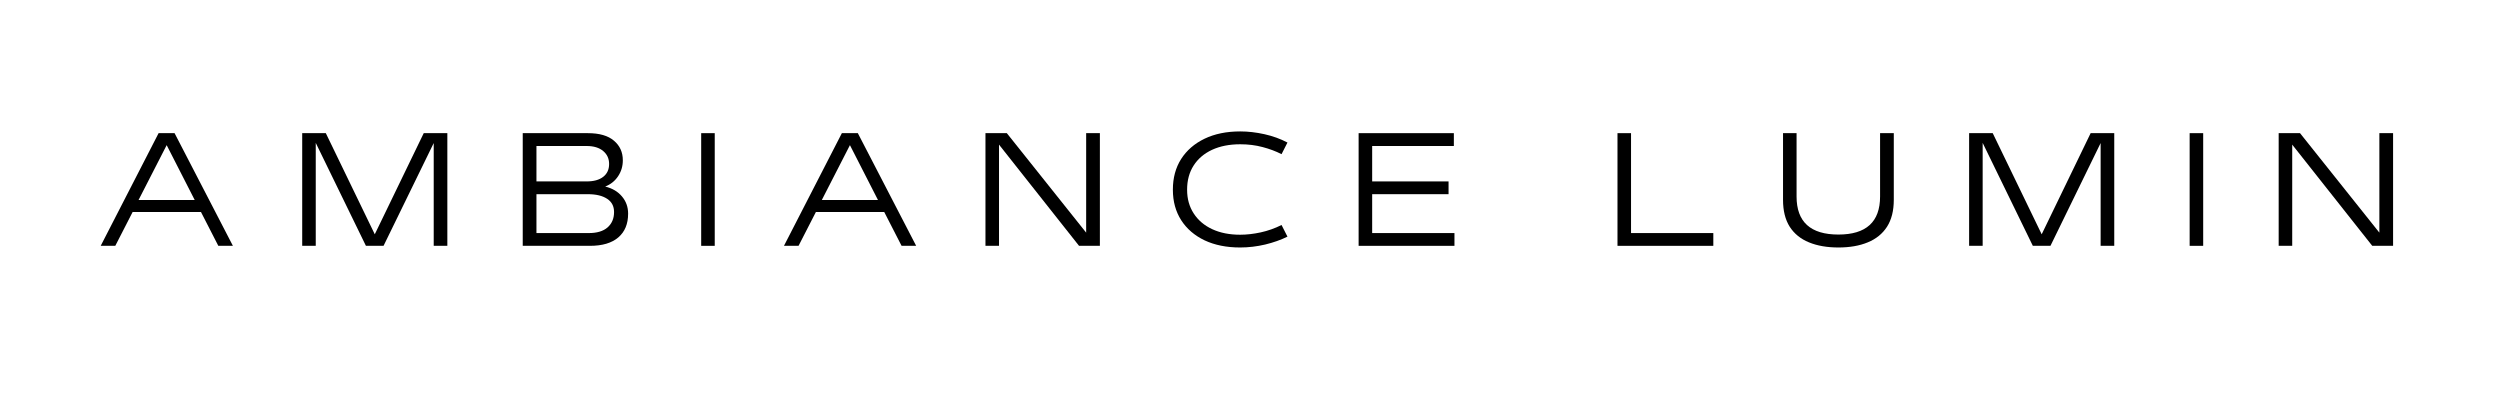 <svg version="1.0" preserveAspectRatio="xMidYMid meet" height="100" viewBox="0 0 450 75" zoomAndPan="magnify" width="600" xmlns:xlink="http://www.w3.org/1999/xlink" xmlns="http://www.w3.org/2000/svg"><defs><g></g></defs><g fill-opacity="1" fill="#000000"><g transform="translate(17.72, 44.25)"><g><path d="M 24.203 0 L 21.578 0 L 18.453 -6.094 L 6.156 -6.094 L 3.031 0 L 0.406 0 L 10.828 -20.281 L 13.703 -20.281 Z M 17.328 -8.25 L 12.281 -18.125 L 7.219 -8.25 Z M 17.328 -8.25"></path></g></g></g><g fill-opacity="1" fill="#000000"><g transform="translate(52.866, 44.25)"><g><path d="M 14.594 -2.078 L 23.406 -20.281 L 27.656 -20.281 L 27.656 0 L 25.203 0 L 25.203 -18.5 L 16.172 0 L 13 0 L 3.969 -18.531 L 3.969 0 L 1.531 0 L 1.531 -20.281 L 5.781 -20.281 Z M 14.594 -2.078"></path></g></g></g><g fill-opacity="1" fill="#000000"><g transform="translate(92.561, 44.25)"><g><path d="M 13.625 0 L 1.531 0 L 1.531 -20.281 L 13.25 -20.281 C 15.332 -20.281 16.898 -19.828 17.953 -18.922 C 19.016 -18.023 19.547 -16.852 19.547 -15.406 L 19.547 -15.375 C 19.547 -14.32 19.258 -13.367 18.688 -12.516 C 18.125 -11.672 17.352 -11.055 16.375 -10.672 C 17.656 -10.359 18.66 -9.766 19.391 -8.891 C 20.129 -8.023 20.5 -6.992 20.5 -5.797 L 20.5 -5.781 C 20.5 -3.945 19.91 -2.523 18.734 -1.516 C 17.555 -0.504 15.852 0 13.625 0 Z M 4 -17.969 L 4 -11.594 L 13.031 -11.594 C 14.312 -11.594 15.305 -11.867 16.016 -12.422 C 16.723 -12.973 17.078 -13.738 17.078 -14.719 L 17.078 -14.75 C 17.078 -15.695 16.723 -16.469 16.016 -17.062 C 15.305 -17.664 14.312 -17.969 13.031 -17.969 Z M 4 -9.297 L 4 -2.297 L 13.422 -2.297 C 14.891 -2.297 16.016 -2.633 16.797 -3.312 C 17.578 -4 17.969 -4.922 17.969 -6.078 L 17.969 -6.094 C 17.969 -7.133 17.551 -7.926 16.719 -8.469 C 15.883 -9.02 14.727 -9.297 13.25 -9.297 Z M 4 -9.297"></path></g></g></g><g fill-opacity="1" fill="#000000"><g transform="translate(124.683, 44.25)"><g><path d="M 3.969 0 L 1.531 0 L 1.531 -20.281 L 3.969 -20.281 Z M 3.969 0"></path></g></g></g><g fill-opacity="1" fill="#000000"><g transform="translate(140.707, 44.25)"><g><path d="M 24.203 0 L 21.578 0 L 18.453 -6.094 L 6.156 -6.094 L 3.031 0 L 0.406 0 L 10.828 -20.281 L 13.703 -20.281 Z M 17.328 -8.25 L 12.281 -18.125 L 7.219 -8.25 Z M 17.328 -8.25"></path></g></g></g><g fill-opacity="1" fill="#000000"><g transform="translate(175.853, 44.25)"><g><path d="M 19.656 -2.375 L 19.656 -20.281 L 22.125 -20.281 L 22.125 0 L 18.375 0 L 3.969 -18.219 L 3.969 0 L 1.531 0 L 1.531 -20.281 L 5.375 -20.281 Z M 19.656 -2.375"></path></g></g></g><g fill-opacity="1" fill="#000000"><g transform="translate(210.024, 44.25)"><g><path d="M 13.203 0.297 C 10.766 0.297 8.633 -0.129 6.812 -0.984 C 5 -1.848 3.594 -3.055 2.594 -4.609 C 1.594 -6.172 1.094 -7.992 1.094 -10.078 L 1.094 -10.125 C 1.094 -12.227 1.586 -14.062 2.578 -15.625 C 3.578 -17.188 4.984 -18.406 6.797 -19.281 C 8.617 -20.156 10.758 -20.594 13.219 -20.594 C 14.625 -20.594 16.078 -20.426 17.578 -20.094 C 19.078 -19.758 20.457 -19.258 21.719 -18.594 L 20.656 -16.5 C 19.613 -17.031 18.473 -17.457 17.234 -17.781 C 15.992 -18.113 14.656 -18.281 13.219 -18.281 C 11.27 -18.281 9.578 -17.945 8.141 -17.281 C 6.711 -16.613 5.609 -15.672 4.828 -14.453 C 4.047 -13.234 3.656 -11.789 3.656 -10.125 L 3.656 -10.078 C 3.656 -8.461 4.051 -7.047 4.844 -5.828 C 5.633 -4.609 6.742 -3.664 8.172 -3 C 9.609 -2.332 11.285 -2 13.203 -2 C 14.379 -2 15.613 -2.141 16.906 -2.422 C 18.195 -2.703 19.445 -3.145 20.656 -3.75 L 21.719 -1.656 C 20.539 -1.07 19.203 -0.598 17.703 -0.234 C 16.211 0.117 14.711 0.297 13.203 0.297 Z M 13.203 0.297"></path></g></g></g><g fill-opacity="1" fill="#000000"><g transform="translate(243.021, 44.25)"><g><path d="M 18.781 0 L 1.531 0 L 1.531 -20.281 L 18.672 -20.281 L 18.672 -17.969 L 3.969 -17.969 L 3.969 -11.594 L 17.719 -11.594 L 17.719 -9.297 L 3.969 -9.297 L 3.969 -2.297 L 18.781 -2.297 Z M 18.781 0"></path></g></g></g><g fill-opacity="1" fill="#000000"><g transform="translate(273.318, 44.25)"><g></g></g></g><g fill-opacity="1" fill="#000000"><g transform="translate(289.617, 44.25)"><g><path d="M 18.781 0 L 1.531 0 L 1.531 -20.281 L 3.969 -20.281 L 3.969 -2.297 L 18.781 -2.297 Z M 18.781 0"></path></g></g></g><g fill-opacity="1" fill="#000000"><g transform="translate(319.414, 44.25)"><g><path d="M 11.5 0.297 C 9.469 0.297 7.703 -0.008 6.203 -0.625 C 4.703 -1.238 3.547 -2.176 2.734 -3.438 C 1.93 -4.707 1.531 -6.32 1.531 -8.281 L 1.531 -20.281 L 3.969 -20.281 L 3.969 -8.875 C 3.969 -4.312 6.477 -2.031 11.5 -2.031 C 16.5 -2.031 19 -4.312 19 -8.875 L 19 -20.281 L 21.469 -20.281 L 21.469 -8.281 C 21.469 -6.32 21.062 -4.707 20.25 -3.438 C 19.438 -2.176 18.281 -1.238 16.781 -0.625 C 15.289 -0.008 13.531 0.297 11.5 0.297 Z M 11.5 0.297"></path></g></g></g><g fill-opacity="1" fill="#000000"><g transform="translate(352.91, 44.25)"><g><path d="M 14.594 -2.078 L 23.406 -20.281 L 27.656 -20.281 L 27.656 0 L 25.203 0 L 25.203 -18.5 L 16.172 0 L 13 0 L 3.969 -18.531 L 3.969 0 L 1.531 0 L 1.531 -20.281 L 5.781 -20.281 Z M 14.594 -2.078"></path></g></g></g><g fill-opacity="1" fill="#000000"><g transform="translate(392.605, 44.25)"><g><path d="M 3.969 0 L 1.531 0 L 1.531 -20.281 L 3.969 -20.281 Z M 3.969 0"></path></g></g></g><g fill-opacity="1" fill="#000000"><g transform="translate(408.63, 44.25)"><g><path d="M 19.656 -2.375 L 19.656 -20.281 L 22.125 -20.281 L 22.125 0 L 18.375 0 L 3.969 -18.219 L 3.969 0 L 1.531 0 L 1.531 -20.281 L 5.375 -20.281 Z M 19.656 -2.375"></path></g></g></g></svg>